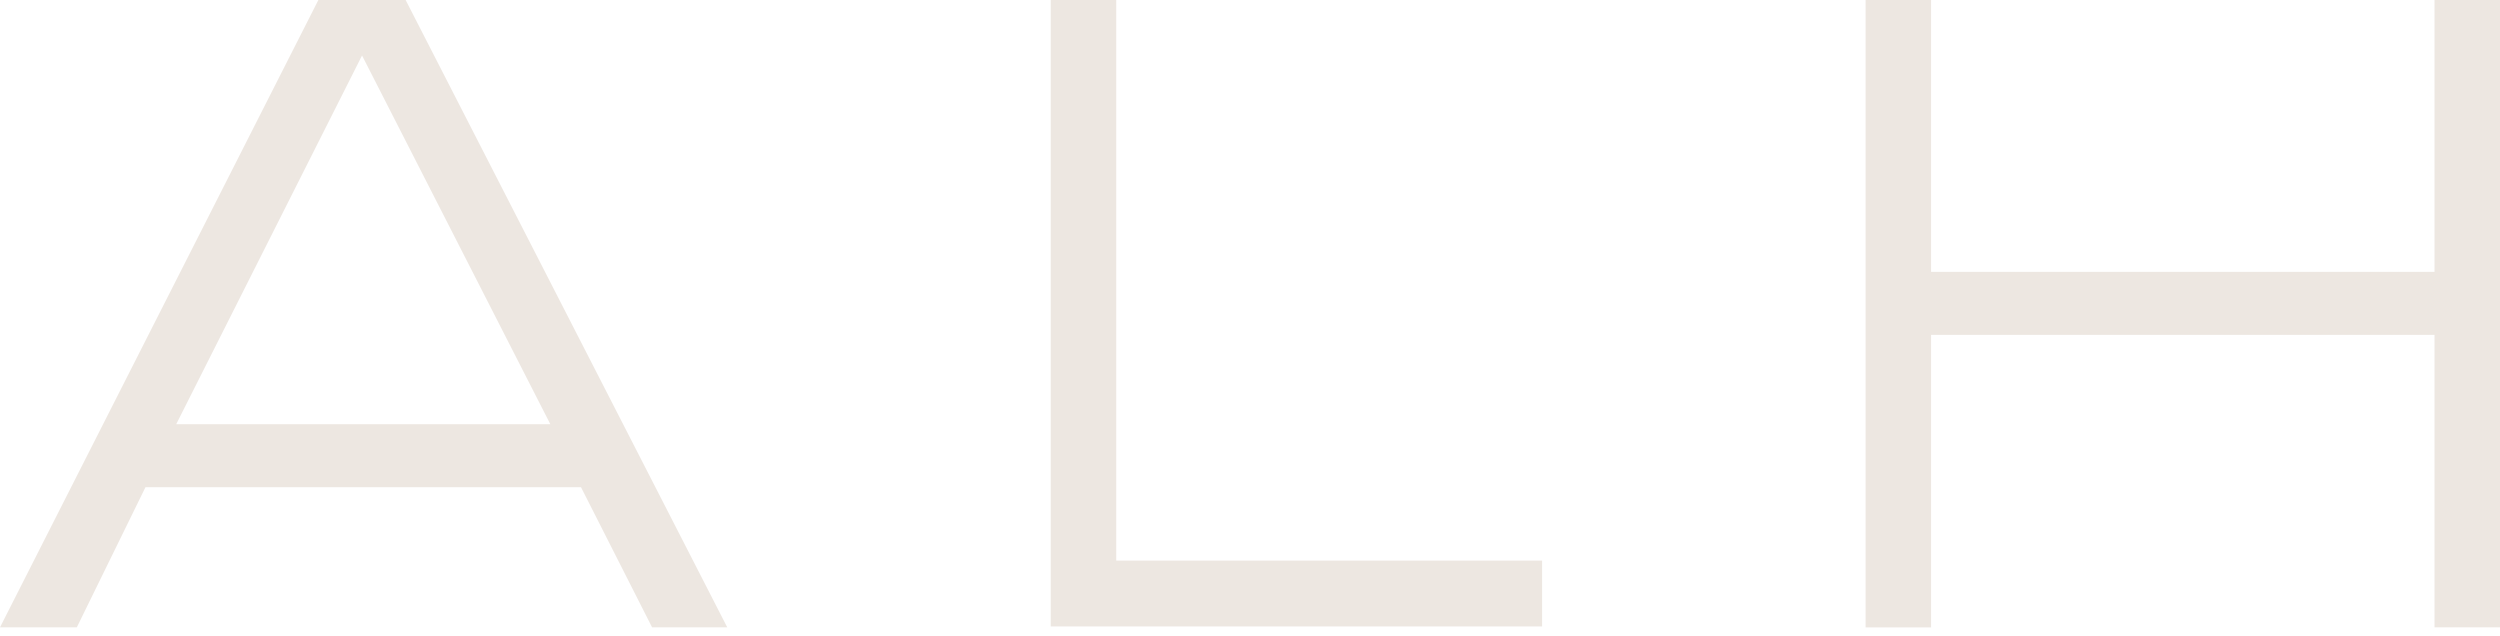 <svg xmlns="http://www.w3.org/2000/svg" width="291" height="74" viewBox="0 0 291 74" fill="none"><path d="M67.629 56.711H16.933L8.941 73.022H0L37.059 0H47.215L84.652 73.022H75.903L67.629 56.711ZM64.059 49.378L42.141 6.459L20.511 49.378H64.059Z" fill="#EDE7E1"></path><path d="M129.93 65.252H179.5V72.918H122.307V0H129.93V65.252Z" fill="#EDE7E1"></path><path d="M283.378 38.978H224.778V73.029H217.156V0H224.778V31.644H283.378V0H291V73.022H283.378V38.97V38.978Z" fill="#EDE7E1"></path></svg>